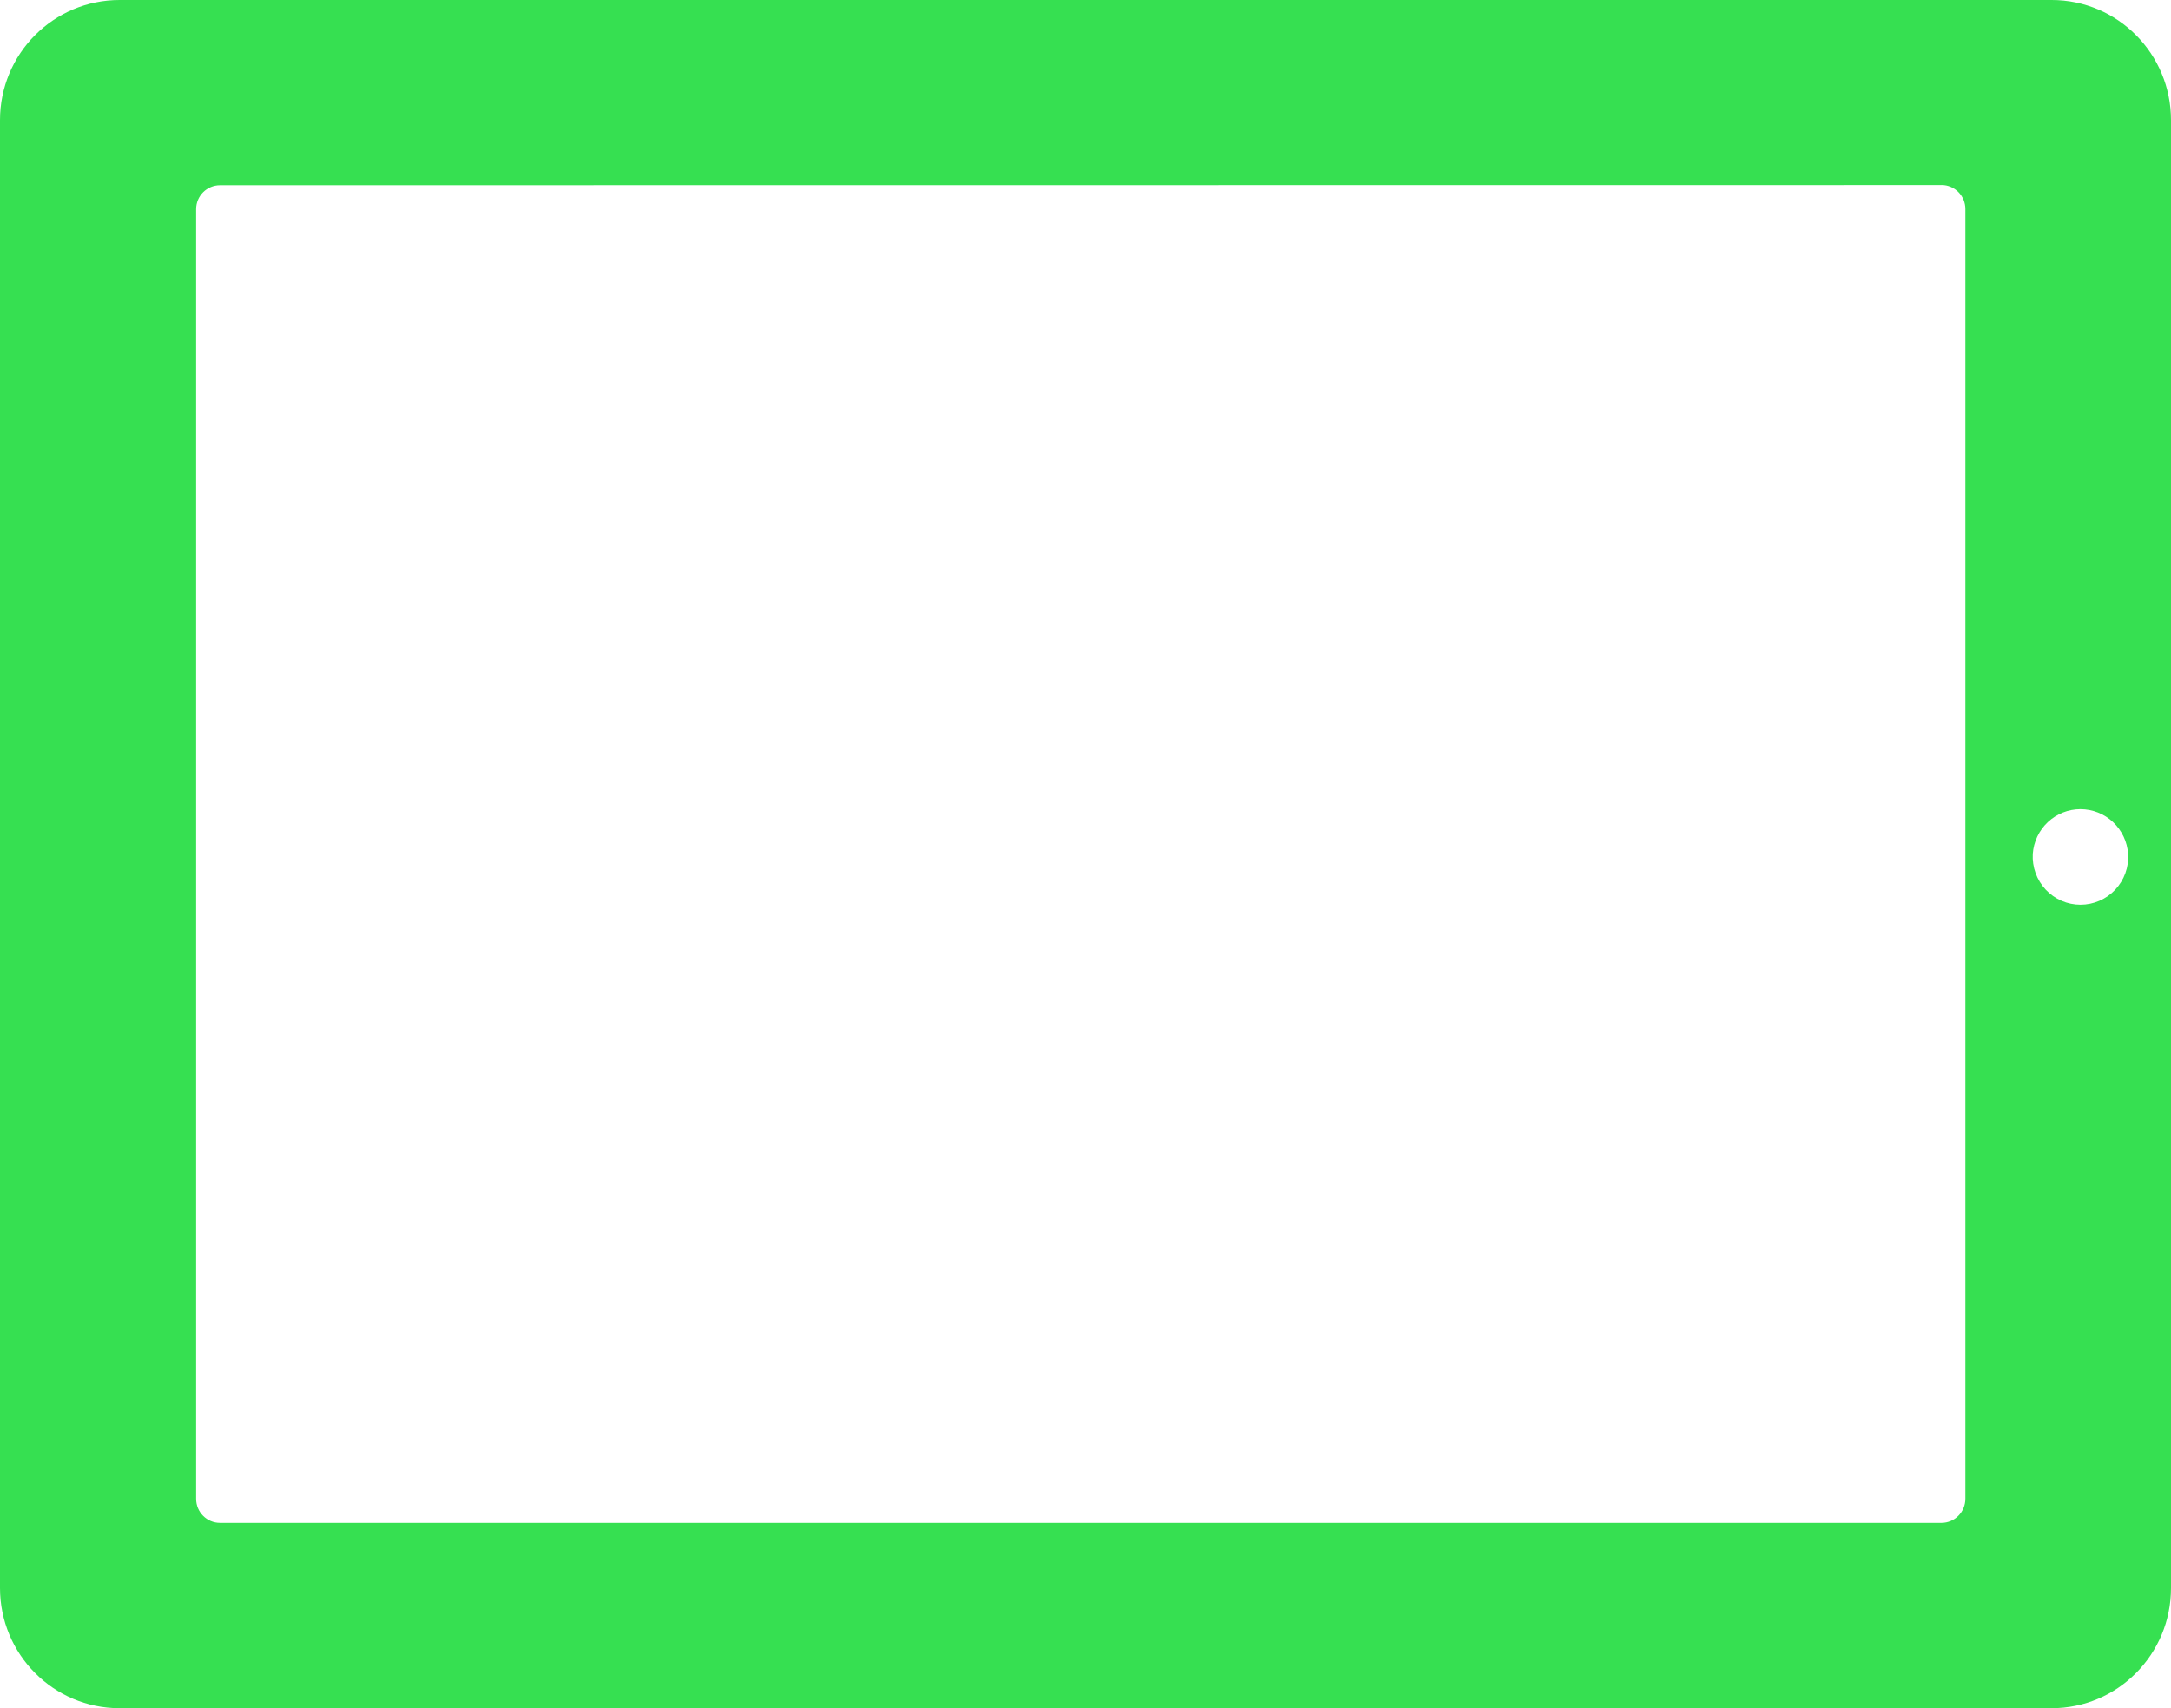 <?xml version="1.0" encoding="UTF-8"?> <svg xmlns="http://www.w3.org/2000/svg" width="122" height="96" viewBox="0 0 122 96" fill="none"> <path d="M-3.90084e-06 6.759L-2.9545e-07 89.241C-1.32254e-07 92.974 3.011 96 6.717 96L115.288 96C118.998 96 122 92.979 122 89.241L122 6.759C122 3.021 118.998 -5.20155e-06 115.292 -5.03956e-06L6.721 -2.93787e-07C3.011 -1.31614e-07 -4.06423e-06 3.021 -3.90103e-06 6.755L-3.90084e-06 6.759ZM119.594 47.991C119.614 48.358 119.56 48.726 119.435 49.071C119.31 49.417 119.116 49.733 118.865 50C118.614 50.267 118.311 50.48 117.976 50.625C117.64 50.771 117.278 50.846 116.913 50.846C116.548 50.846 116.186 50.771 115.851 50.625C115.515 50.48 115.213 50.267 114.962 50C114.711 49.733 114.517 49.417 114.391 49.071C114.266 48.726 114.212 48.358 114.232 47.991C114.279 47.309 114.582 46.67 115.079 46.203C115.576 45.736 116.231 45.476 116.911 45.476C117.591 45.476 118.246 45.736 118.743 46.203C119.24 46.67 119.542 47.309 119.589 47.991L119.594 47.991ZM109.107 10.398C109.462 10.399 109.803 10.542 110.053 10.795C110.304 11.048 110.445 11.391 110.445 11.749L110.445 84.234C110.444 84.591 110.303 84.934 110.052 85.187C109.802 85.44 109.462 85.583 109.107 85.585L12.366 85.585C11.623 85.585 11.023 84.981 11.023 84.234L11.023 11.757C11.023 11.015 11.623 10.411 12.366 10.411L109.107 10.402L109.107 10.398Z" fill="#36E051"></path> </svg> 
